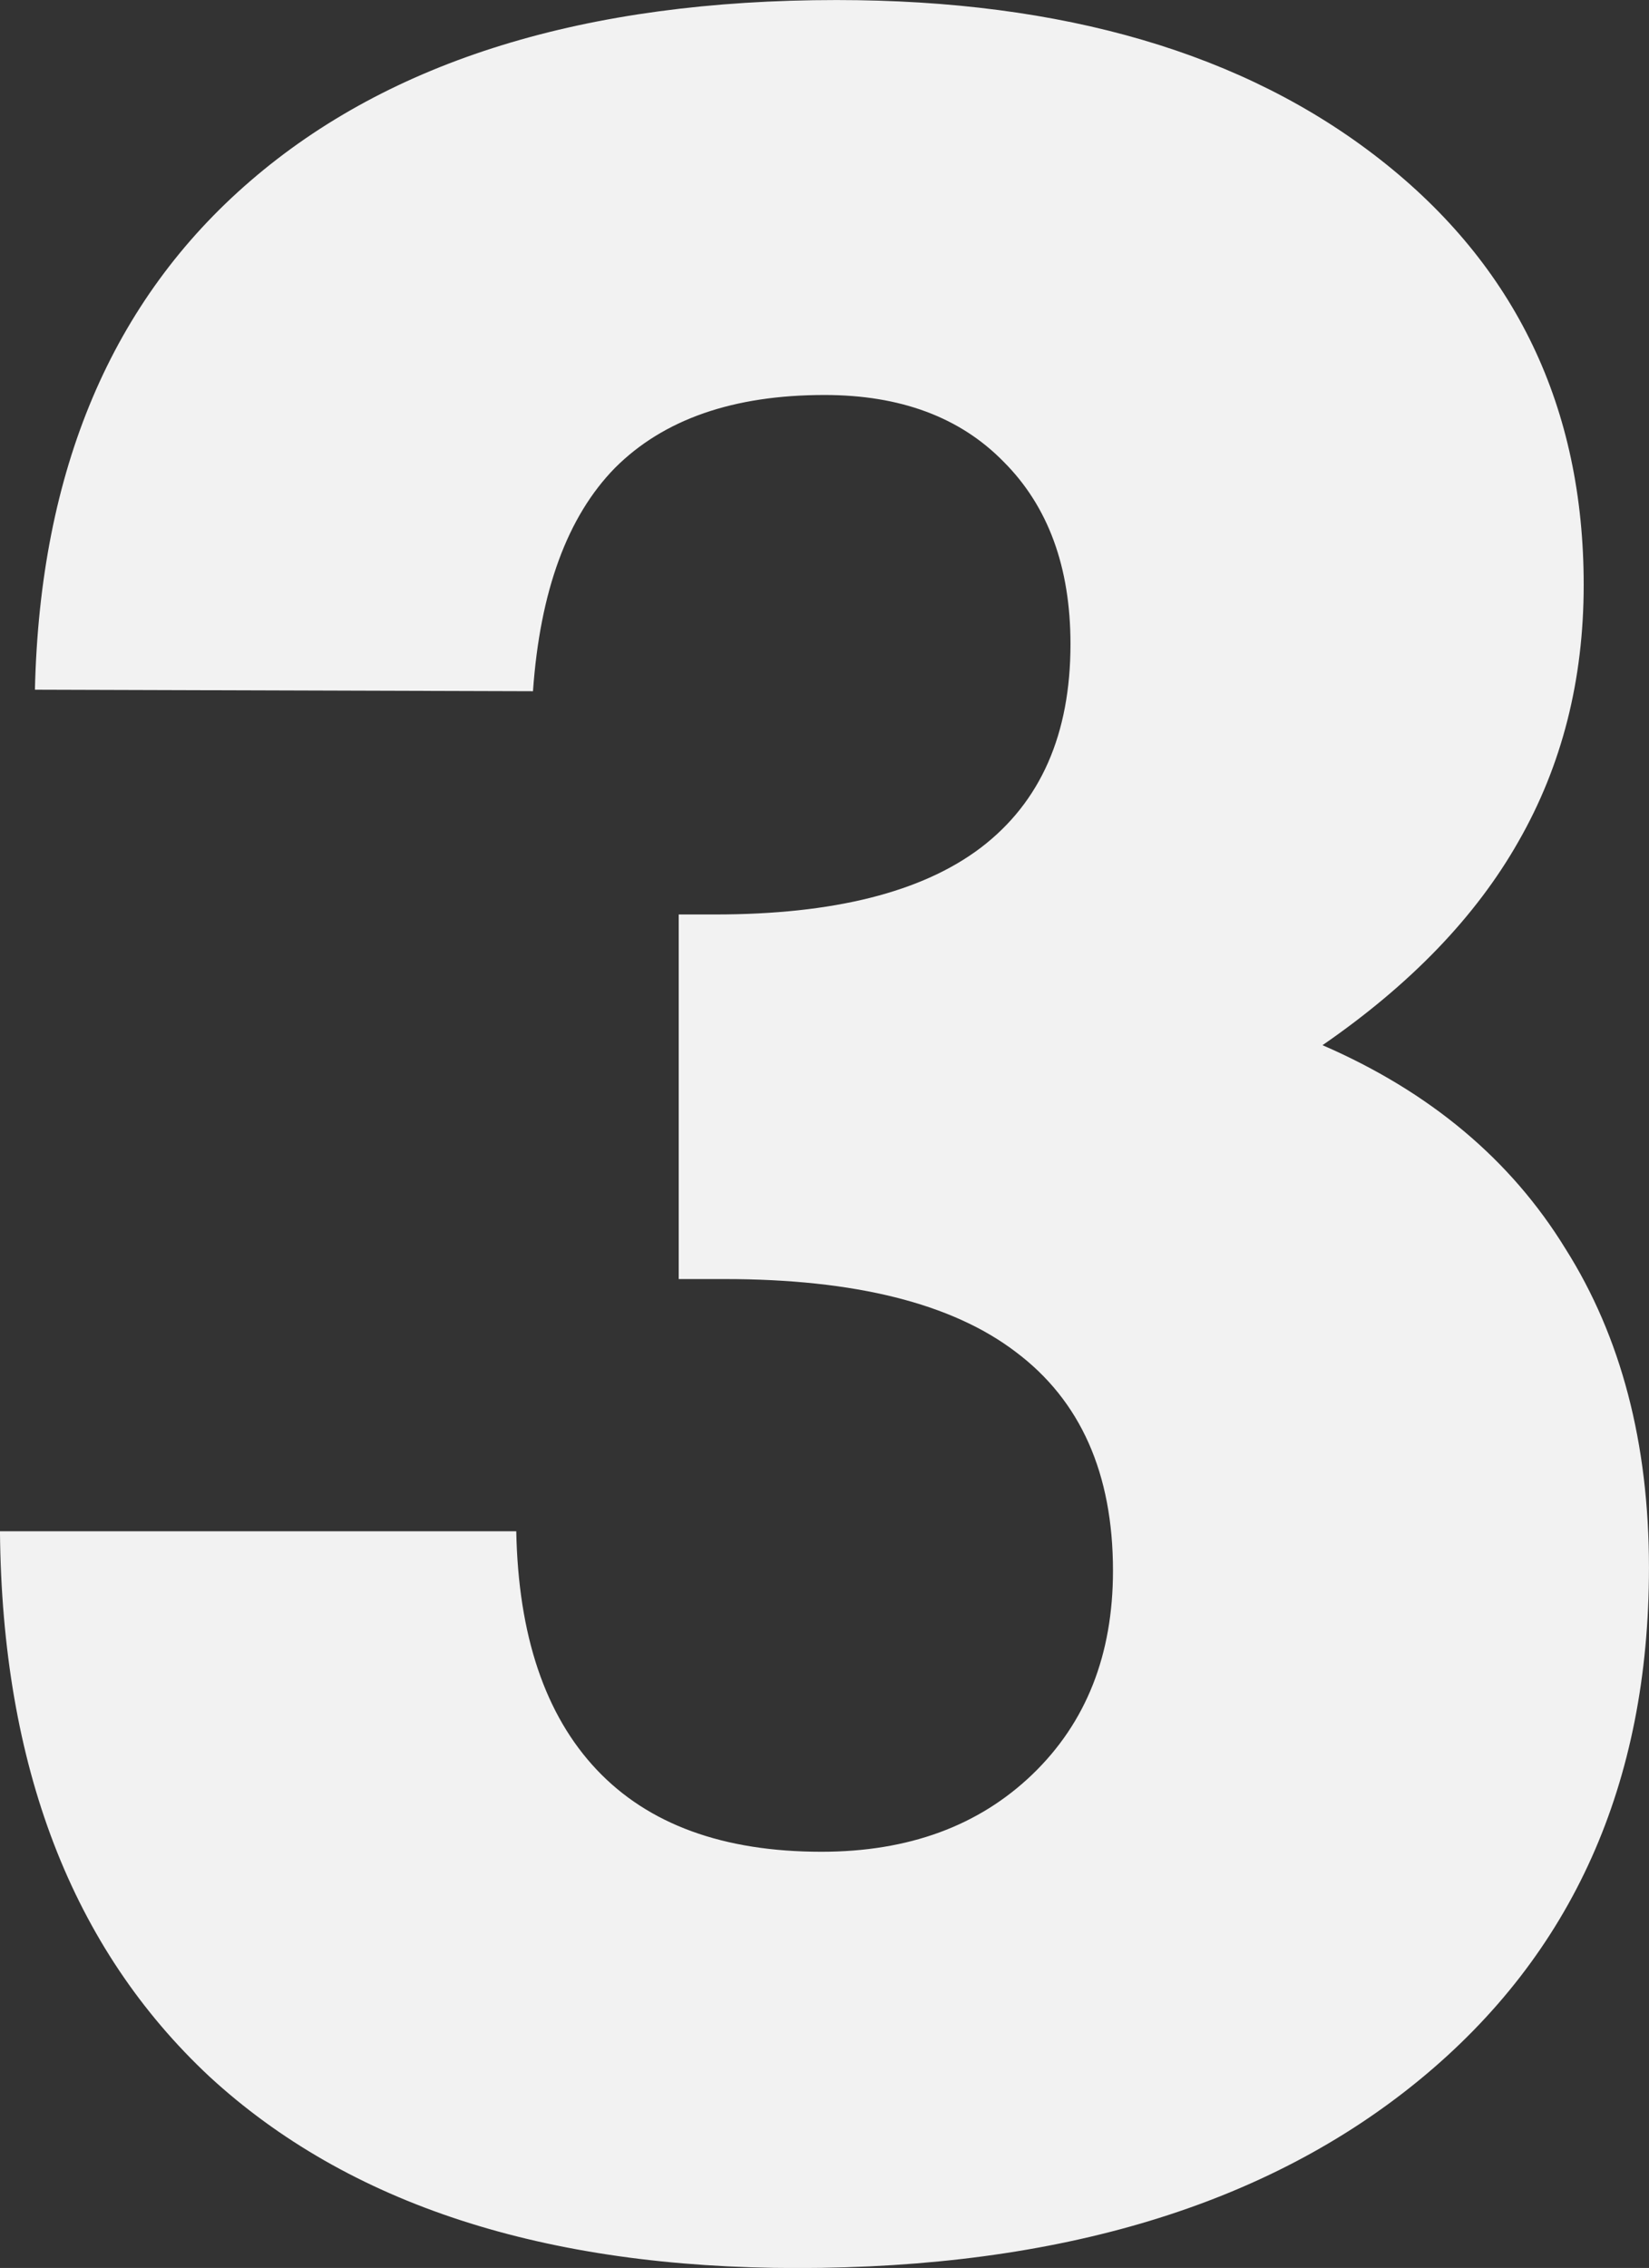 <?xml version="1.0" encoding="UTF-8" standalone="no"?> <svg xmlns="http://www.w3.org/2000/svg" xmlns:svg="http://www.w3.org/2000/svg" width="41.131mm" height="56.546mm" viewBox="0 0 41.131 56.546" version="1.1" id="svg1"><rect x="0" y="0" width="41.131" height="56.546" fill="#333333" stroke="none"/><defs id="defs1"></defs><g id="layer1" transform="translate(-68.651,-77.048)"><path style="font-size:21.167px;line-height:0;font-family:'Swis721 Hv BT';-inkscape-font-specification:'Swis721 Hv BT, Normal';letter-spacing:0.265px;fill:#f2f2f2;fill-opacity:1;stroke-width:0.97;stroke-linecap:round;stroke-linejoin:round;stroke-miterlimit:0;paint-order:markers stroke fill" d="m 68.651,115.226 h 12.877 q 0.076,3.901 2.007,5.946 1.932,2.045 5.605,2.045 3.257,0 5.265,-1.932 2.007,-1.932 2.007,-5.075 0,-3.636 -2.424,-5.454 -2.386,-1.818 -7.272,-1.818 h -1.136 v -9.09 h 0.909 q 4.431,0 6.628,-1.666 2.235,-1.704 2.235,-5.075 0,-2.878 -1.666,-4.545 -1.629,-1.666 -4.469,-1.666 -3.409,0 -5.227,1.818 -1.78,1.818 -2.045,5.568 l -12.423,-0.038 q 0.189,-8.219 5.378,-12.688 5.227,-4.507 14.619,-4.507 8.484,0 13.559,3.977 5.075,3.977 5.075,10.605 0,3.56 -1.629,6.401 -1.591,2.803 -4.886,5.075 4.015,1.742 6.06,5.075 2.083,3.295 2.083,7.954 0,8.067 -5.719,12.764 -5.719,4.696 -15.528,4.696 -9.469,0 -14.657,-4.772 -5.151,-4.81 -5.227,-13.597 z" id="path3"></path></g></svg> 